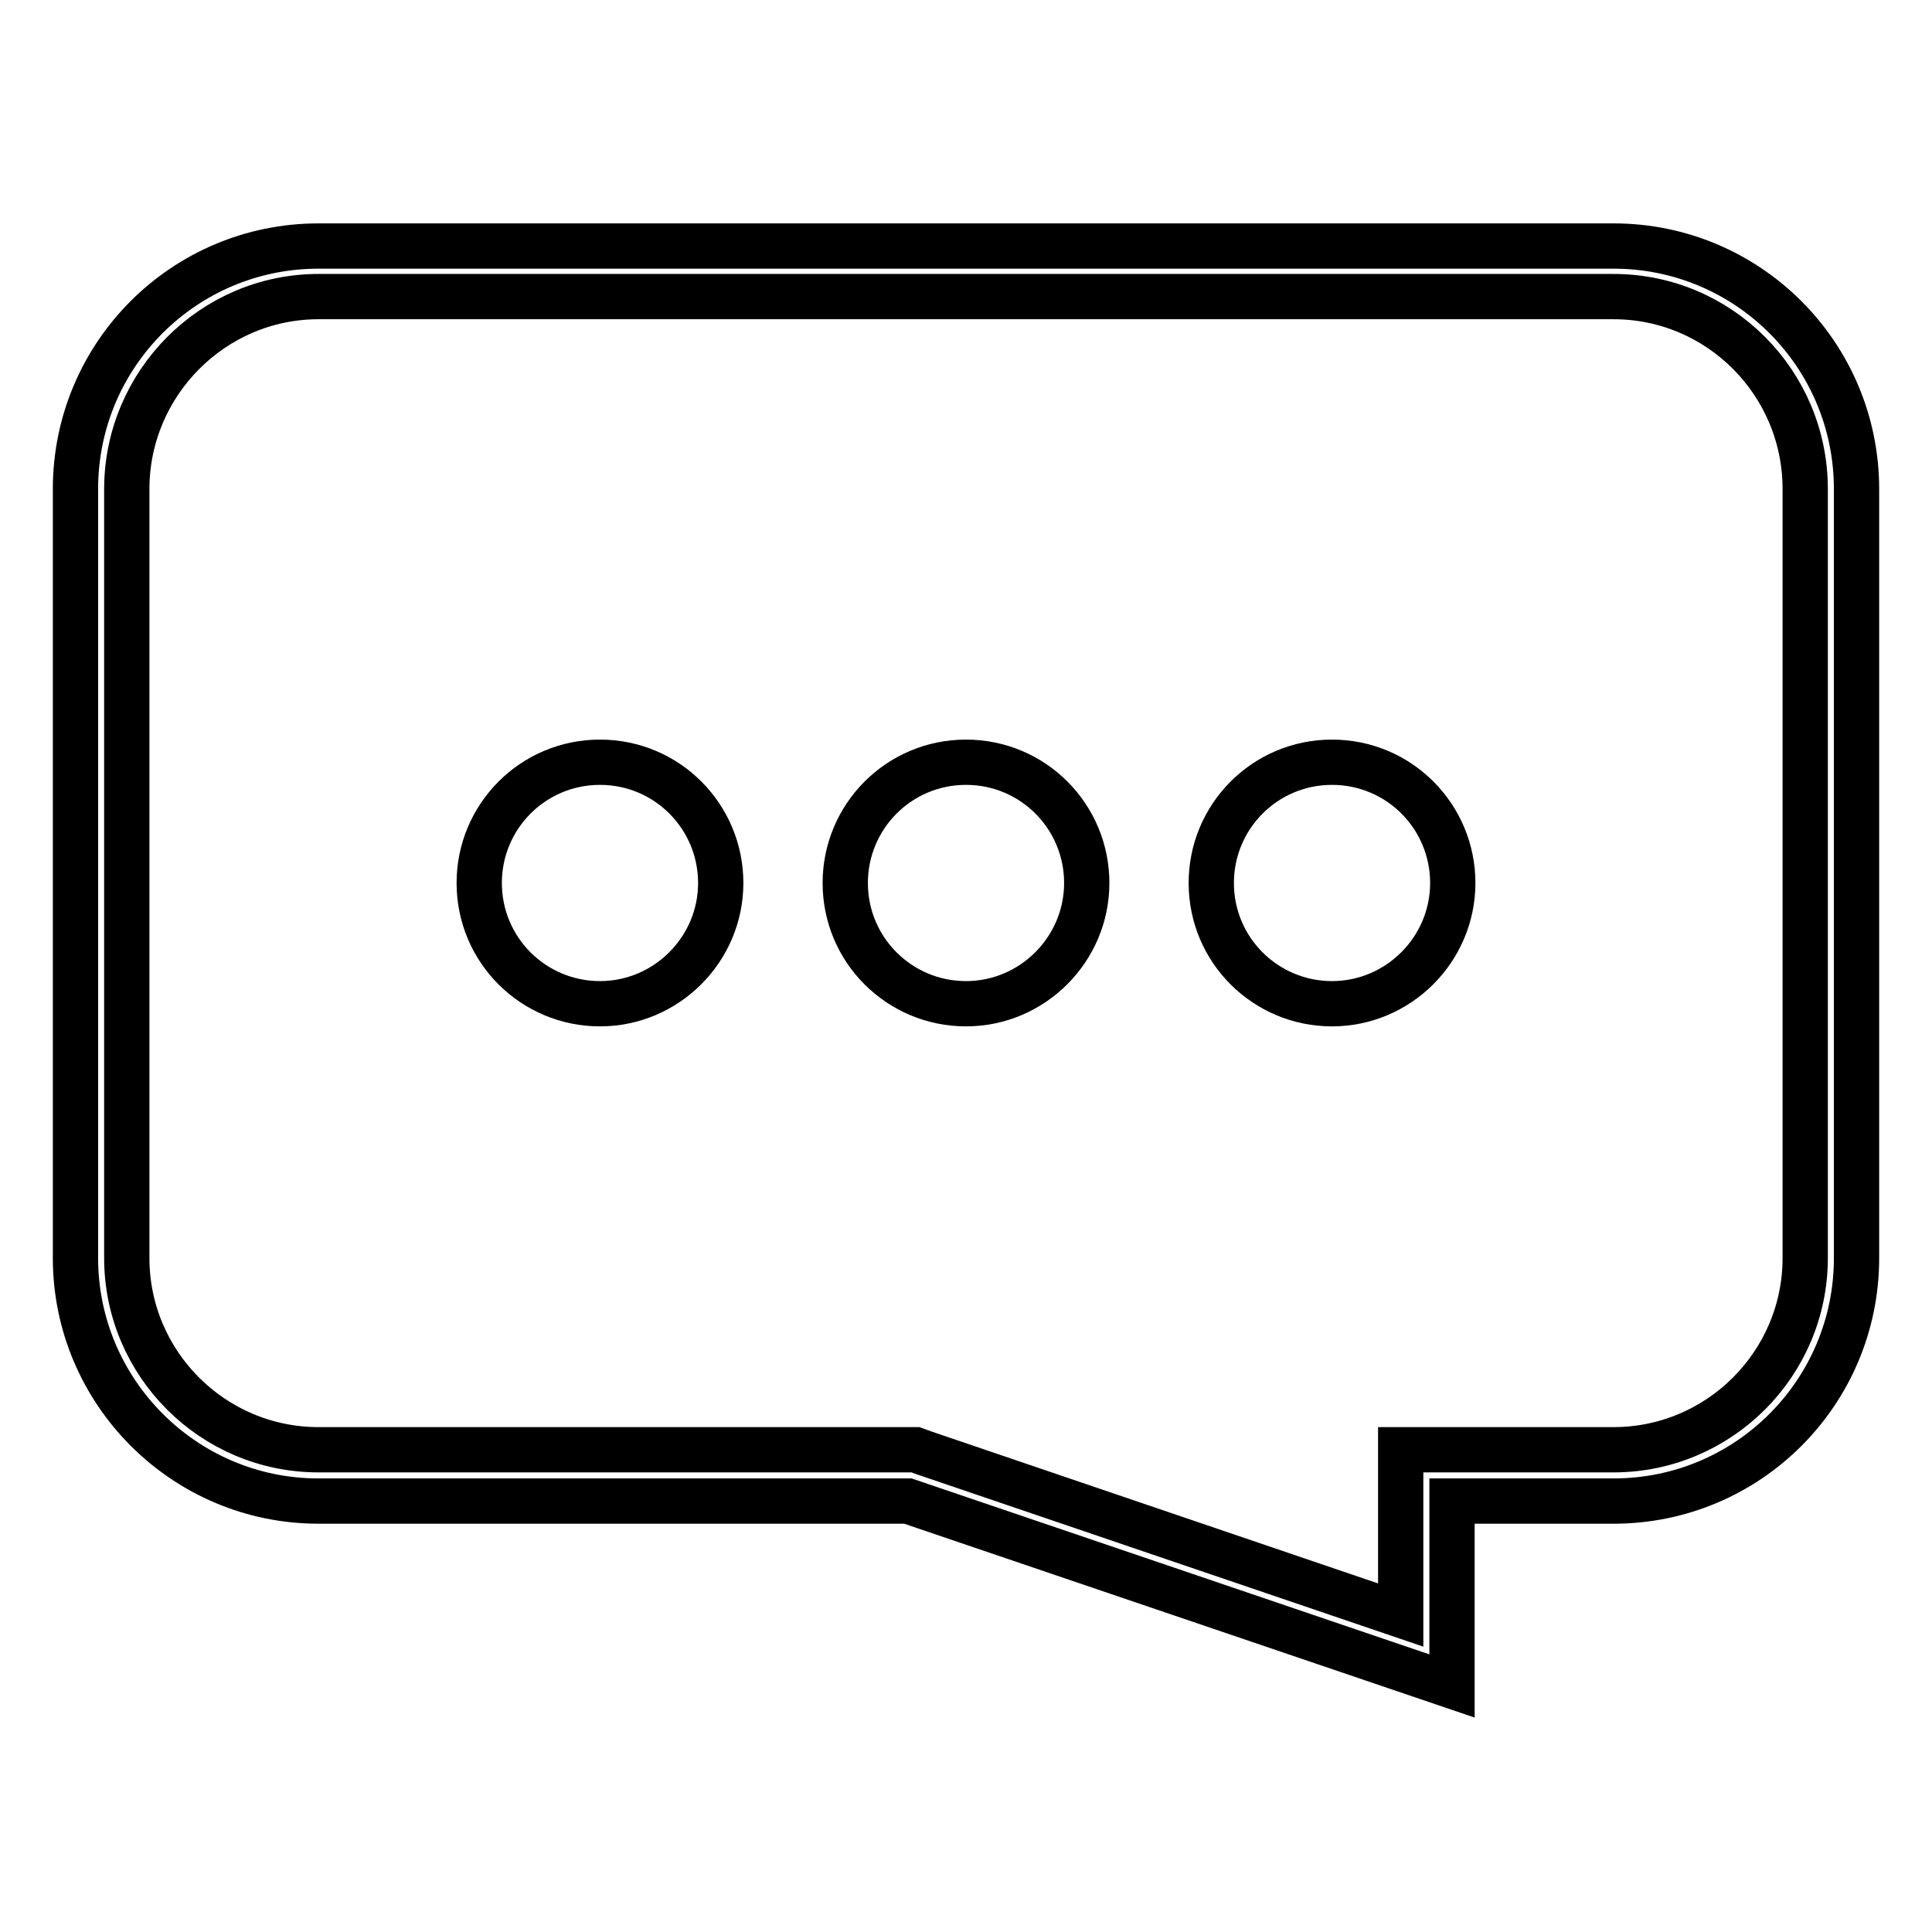 <?xml version="1.0" encoding="utf-8"?>
<!-- Svg Vector Icons : http://www.onlinewebfonts.com/icon -->
<!DOCTYPE svg PUBLIC "-//W3C//DTD SVG 1.1//EN" "http://www.w3.org/Graphics/SVG/1.1/DTD/svg11.dtd">
<svg version="1.1" xmlns="http://www.w3.org/2000/svg" xmlns:xlink="http://www.w3.org/1999/xlink" x="0px" y="0px" viewBox="0 0 256 256" enable-background="new 0 0 256 256" xml:space="preserve">
<g><g><path stroke-width="6" fill-opacity="0" stroke="#000000"  d="M213.8,32.6H42.2C24.4,32.6,10,47,10,64.8v101.9c0,17.7,14.4,32.2,32.2,32.2h78.1l72.1,24.5v-24.5h21.4c17.8,0,32.2-14.4,32.2-32.2V64.8C246,47,231.6,32.6,213.8,32.6z M239.2,166.7c0,14-11.4,25.4-25.4,25.4h-21.4h-6.8v6.8v15.1l-63.2-21.5l-1.1-0.4h-1.1H42.2c-14,0-25.4-11.4-25.4-25.4V64.8c0-14,11.4-25.5,25.4-25.5h171.6c14,0,25.4,11.4,25.4,25.5L239.2,166.7L239.2,166.7z"/><path stroke-width="6" fill-opacity="0" stroke="#000000"  d="M79.5,101c-8.9,0-16,7.2-16,16c0,8.9,7.2,16,16,16c8.8,0,16-7.2,16-16C95.5,108.2,88.4,101,79.5,101z"/><path stroke-width="6" fill-opacity="0" stroke="#000000"  d="M128,101c-8.9,0-16,7.2-16,16c0,8.9,7.2,16,16,16c8.8,0,16-7.2,16-16C144,108.2,136.9,101,128,101z"/><path stroke-width="6" fill-opacity="0" stroke="#000000"  d="M176.5,101c-8.9,0-16,7.2-16,16c0,8.9,7.2,16,16,16s16-7.2,16-16C192.5,108.2,185.4,101,176.5,101z"/></g></g>
</svg>